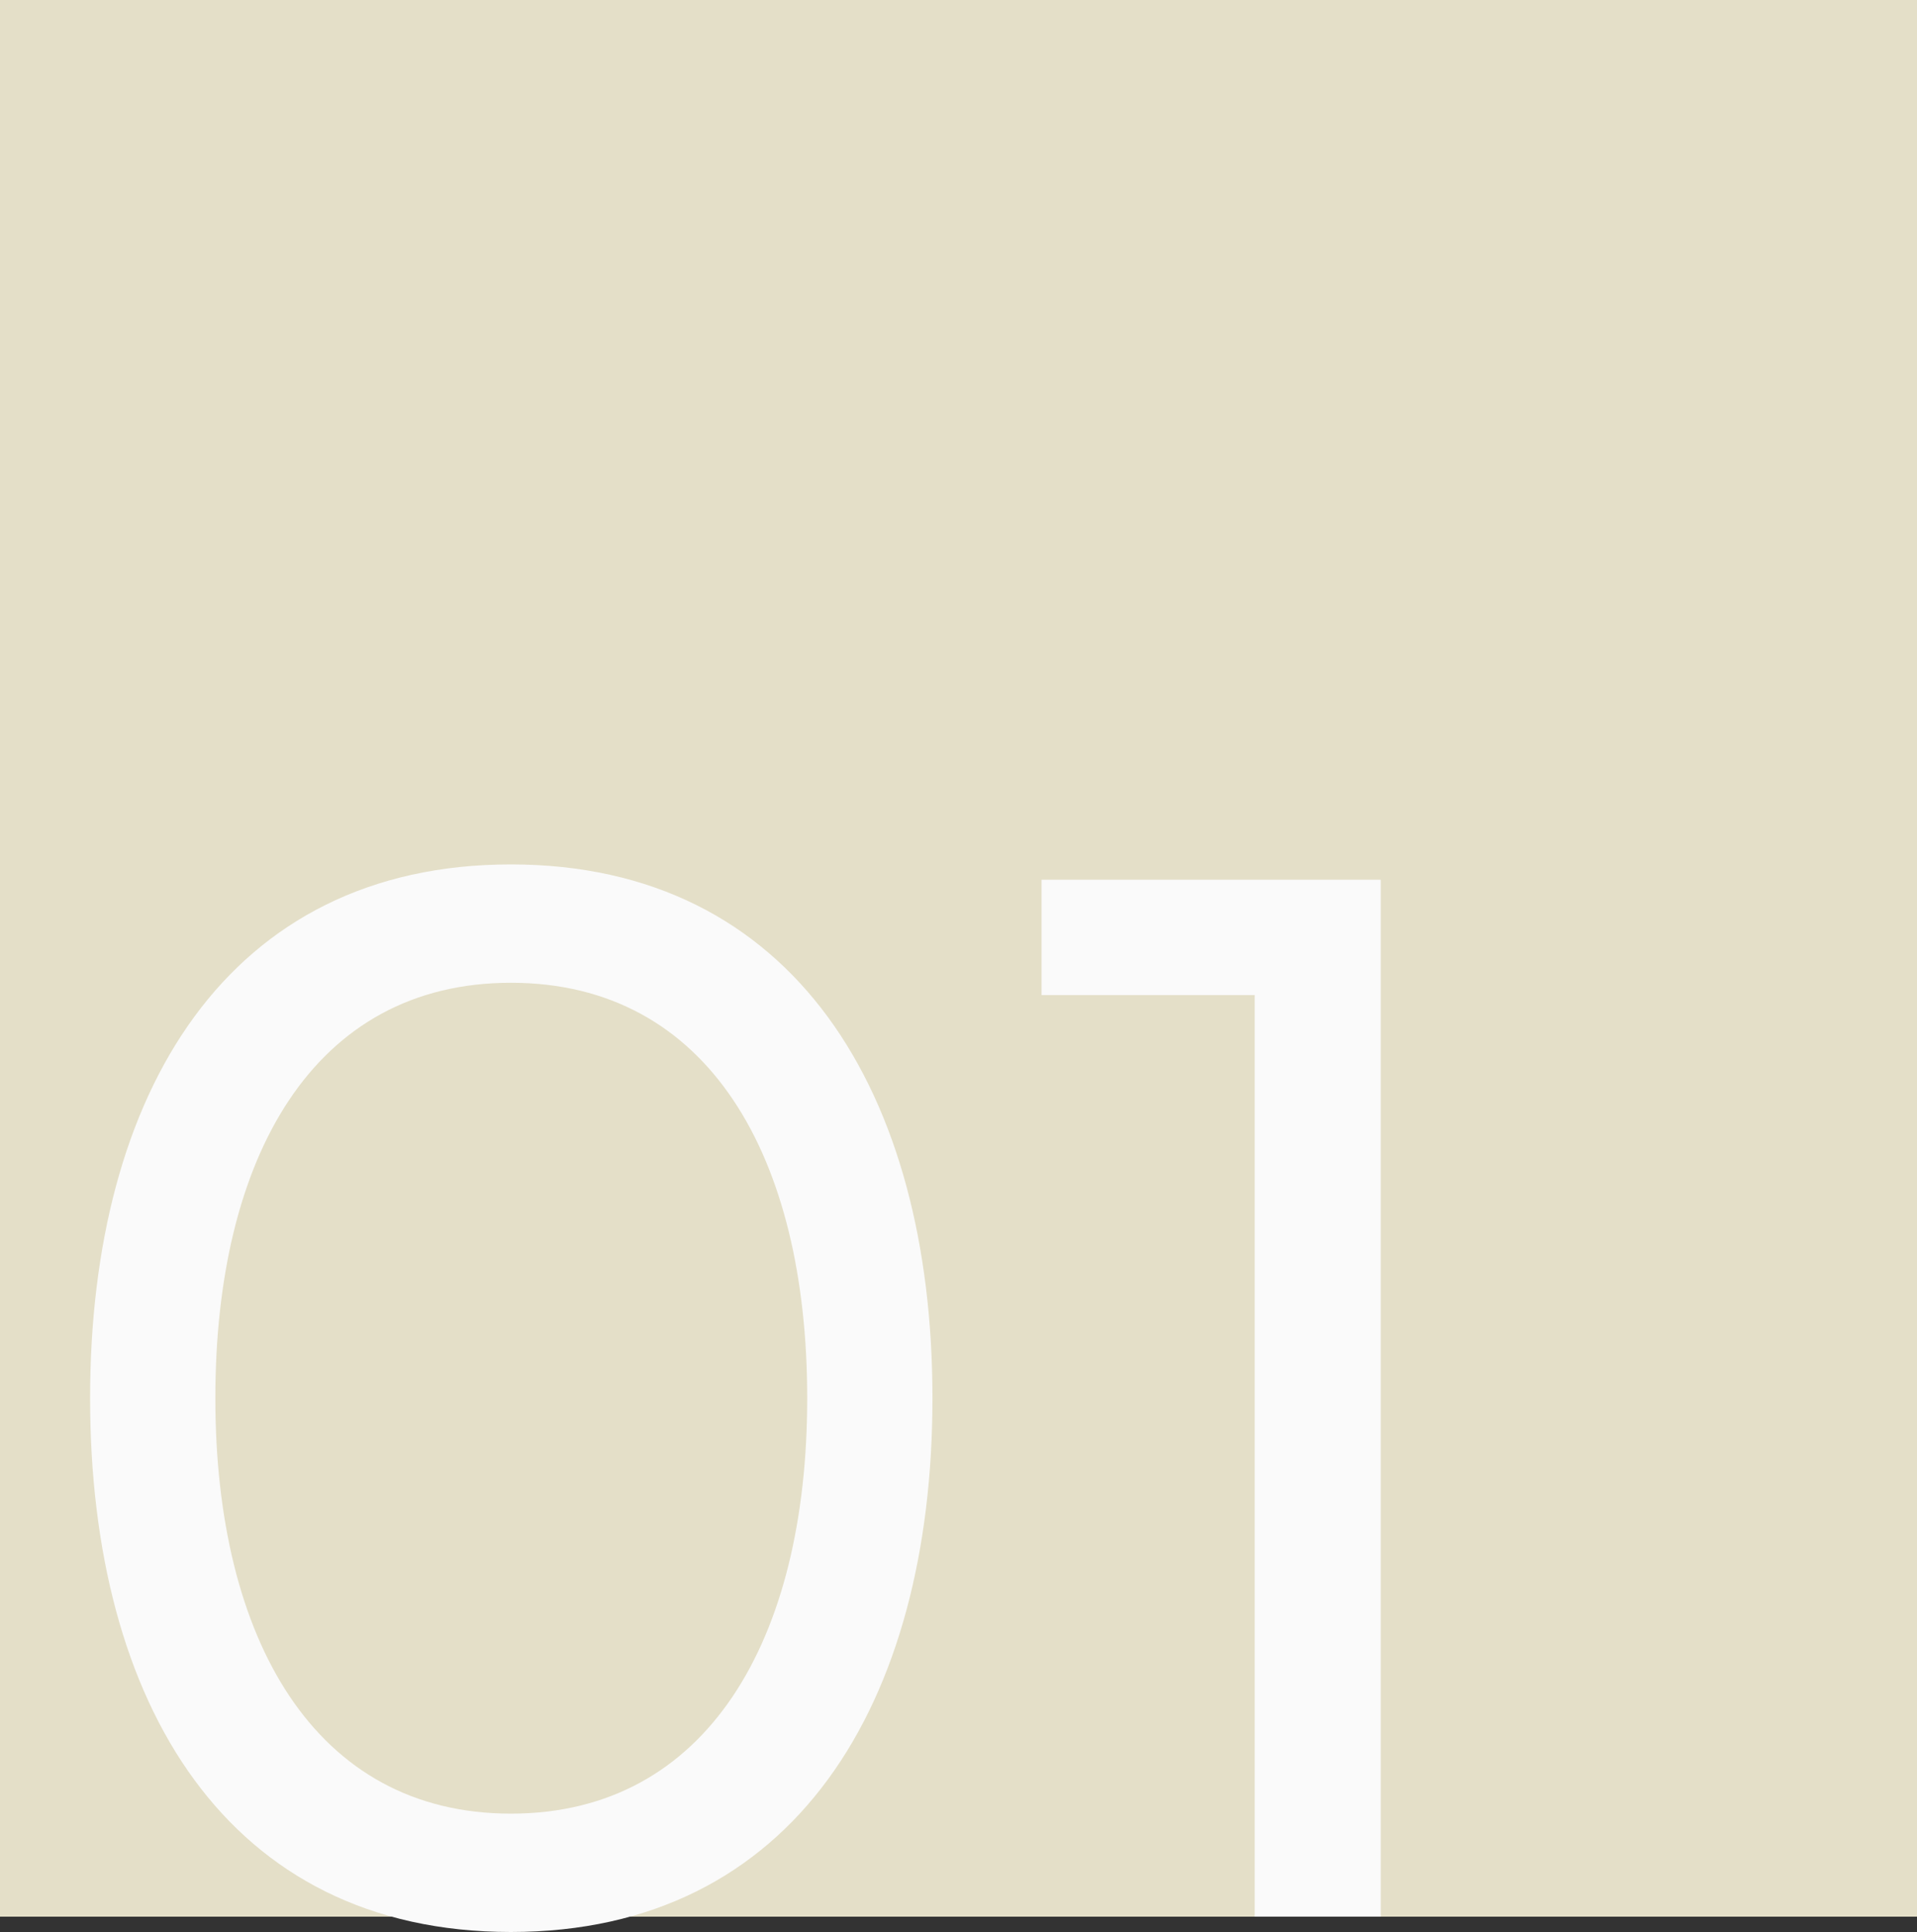 <?xml version="1.0" encoding="UTF-8"?>
<svg id="Layer_2" xmlns="http://www.w3.org/2000/svg" viewBox="0 0 120 120.96">
  <rect x="0" y="0" width="120" height="120.96" fill="#333333" stroke="none"/>
  <defs>
    <style>
      .cls-1 {
        fill: #fafafa;
      }

      .cls-2 {
        fill: #e4dfc8;
      }
    </style>
  </defs>
  <g id="Layer_4_copy_3">
    <g>
      <rect class="cls-2" width="120" height="120"/>
      <g>
        <path class="cls-1" d="M5.64,87.54c0-19.12,8.61-33.42,26.34-33.42s26.39,14.34,26.39,33.42-8.65,33.42-26.39,33.42-26.34-14.29-26.34-33.42ZM31.98,113.55c12.29,0,18.55-10.9,18.55-26.01s-6.17-26.01-18.55-26.01-18.5,10.95-18.5,26.01,6.21,26.01,18.5,26.01Z"/>
        <path class="cls-1" d="M78.54,62.3h-13.34v-7.22h21.23v64.92h-7.89v-57.7Z"/>
      </g>
    </g>
  </g>
</svg>